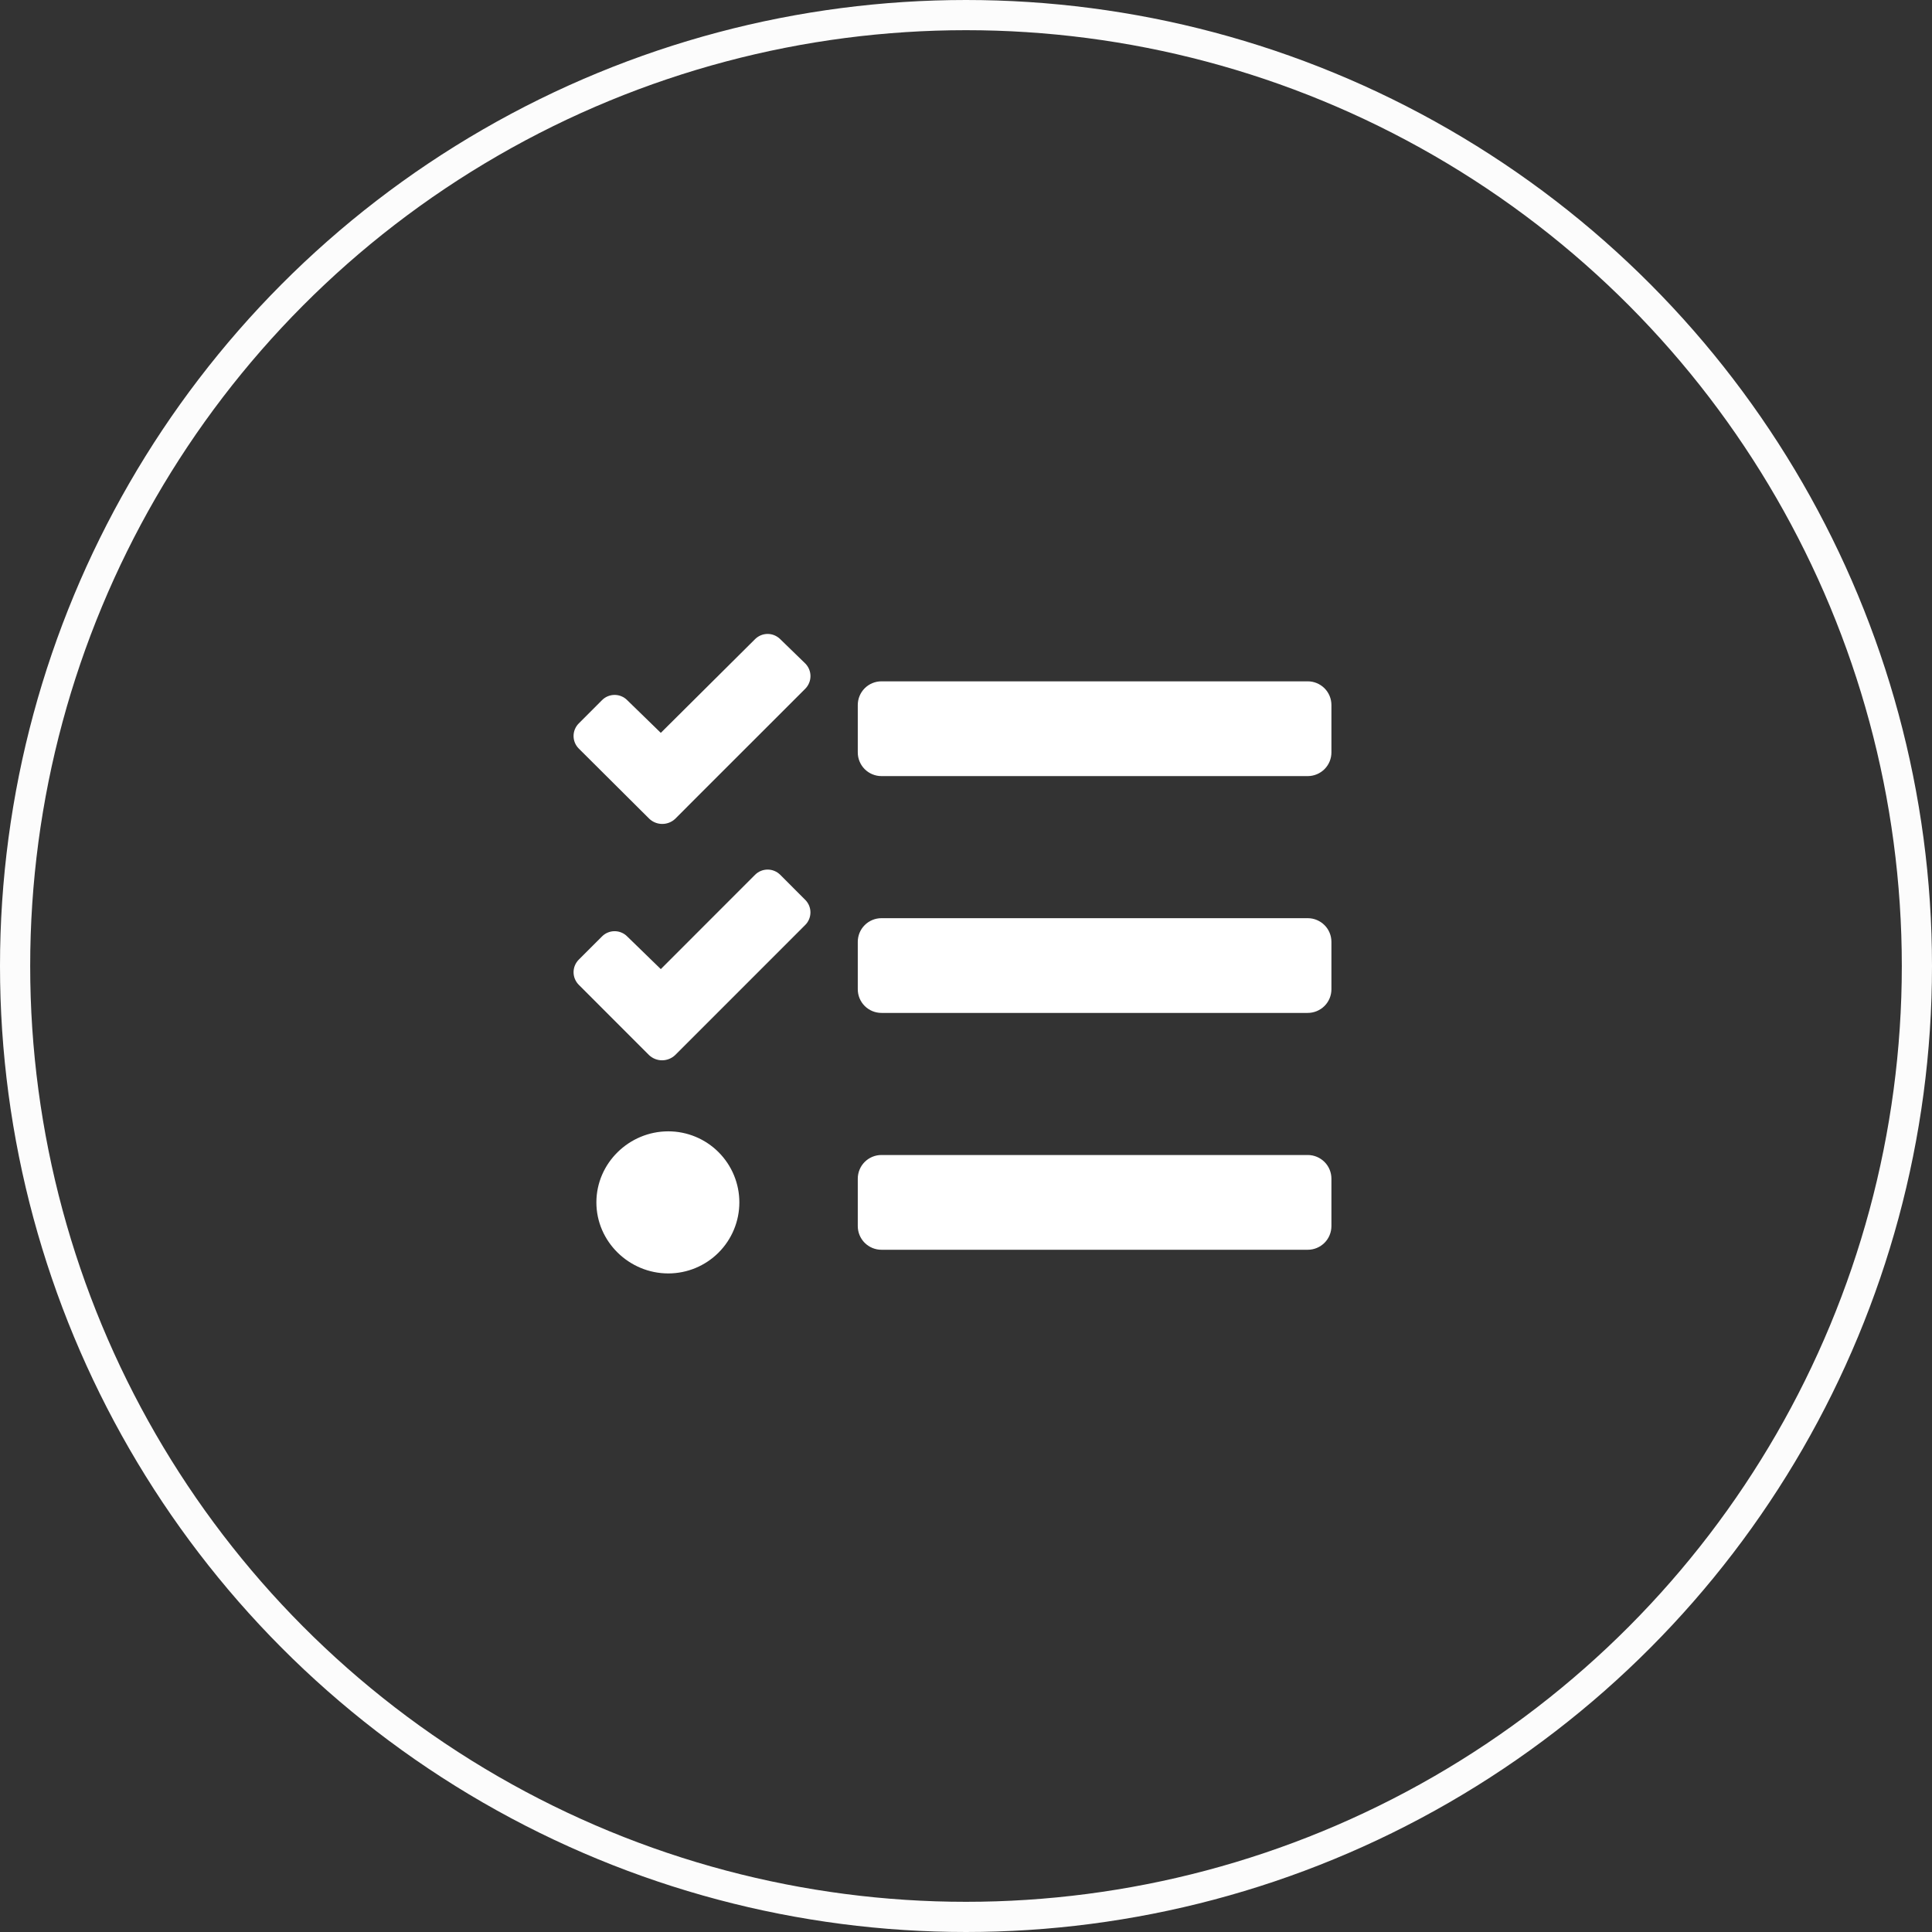 <svg width="64" height="64" viewBox="0 0 64 64" fill="none" xmlns="http://www.w3.org/2000/svg">
<rect x="0" y="0" width="64" height="64" fill="#333333" stroke="none"/>
<circle cx="32" cy="32" r="31.5" stroke="#FCFCFC"/>
<path d="M25.846 21.173C25.791 21.118 25.726 21.075 25.654 21.045C25.583 21.015 25.506 21 25.429 21C25.351 21 25.275 21.015 25.203 21.045C25.132 21.075 25.067 21.118 25.012 21.173L21.89 24.277L20.776 23.193C20.722 23.138 20.657 23.094 20.585 23.065C20.514 23.035 20.437 23.02 20.36 23.02C20.282 23.02 20.206 23.035 20.134 23.065C20.062 23.094 19.998 23.138 19.943 23.193L19.173 23.964C19.118 24.018 19.075 24.083 19.045 24.155C19.015 24.226 19 24.303 19 24.38C19 24.458 19.015 24.535 19.045 24.606C19.075 24.678 19.118 24.742 19.173 24.797L21.507 27.121C21.623 27.232 21.778 27.294 21.938 27.294C22.099 27.294 22.254 27.232 22.37 27.121L23.134 26.355L26.675 22.816C26.785 22.705 26.847 22.556 26.848 22.4C26.849 22.244 26.788 22.094 26.679 21.982L25.846 21.173ZM25.846 28.979C25.791 28.924 25.726 28.88 25.654 28.851C25.583 28.821 25.506 28.806 25.429 28.806C25.351 28.806 25.275 28.821 25.203 28.851C25.132 28.88 25.067 28.924 25.012 28.979L21.89 32.103L20.776 31.02C20.722 30.965 20.657 30.921 20.585 30.892C20.514 30.862 20.437 30.847 20.36 30.847C20.282 30.847 20.206 30.862 20.134 30.892C20.062 30.921 19.998 30.965 19.943 31.02L19.173 31.789C19.118 31.844 19.075 31.909 19.045 31.98C19.015 32.052 19 32.128 19 32.206C19 32.283 19.015 32.36 19.045 32.431C19.075 32.503 19.118 32.568 19.173 32.623L21.501 34.952C21.617 35.062 21.772 35.124 21.932 35.124C22.093 35.124 22.247 35.062 22.364 34.952L23.134 34.182L26.674 30.641C26.784 30.532 26.846 30.383 26.847 30.228C26.848 30.072 26.787 29.923 26.678 29.812L25.846 28.979ZM22.138 37.477C20.839 37.477 19.756 38.531 19.756 39.831C19.756 41.13 20.84 42.184 22.138 42.184C22.762 42.184 23.361 41.936 23.802 41.495C24.244 41.053 24.492 40.455 24.492 39.831C24.492 39.206 24.244 38.608 23.802 38.166C23.361 37.725 22.762 37.477 22.138 37.477ZM43.321 38.261H29.199C28.991 38.261 28.791 38.344 28.644 38.491C28.497 38.638 28.415 38.838 28.415 39.046V40.615C28.415 40.823 28.497 41.023 28.644 41.17C28.791 41.317 28.991 41.4 29.199 41.4H43.321C43.529 41.4 43.728 41.317 43.876 41.17C44.023 41.023 44.105 40.823 44.105 40.615V39.046C44.105 38.838 44.023 38.638 43.876 38.491C43.728 38.344 43.529 38.261 43.321 38.261ZM43.321 22.57H29.199C28.991 22.57 28.791 22.653 28.644 22.8C28.497 22.948 28.415 23.147 28.415 23.355V24.924C28.415 25.132 28.497 25.332 28.644 25.479C28.791 25.626 28.991 25.709 29.199 25.709H43.321C43.529 25.709 43.728 25.626 43.876 25.479C44.023 25.332 44.105 25.132 44.105 24.924V23.355C44.105 23.147 44.023 22.948 43.876 22.8C43.728 22.653 43.529 22.57 43.321 22.57ZM43.321 30.416H29.199C28.991 30.416 28.791 30.499 28.644 30.646C28.497 30.793 28.415 30.992 28.415 31.201V32.77C28.415 32.978 28.497 33.177 28.644 33.324C28.791 33.471 28.991 33.554 29.199 33.554H43.321C43.529 33.554 43.728 33.471 43.876 33.324C44.023 33.177 44.105 32.978 44.105 32.77V31.201C44.105 30.992 44.023 30.793 43.876 30.646C43.728 30.499 43.529 30.416 43.321 30.416Z" fill="white"/>
</svg>
